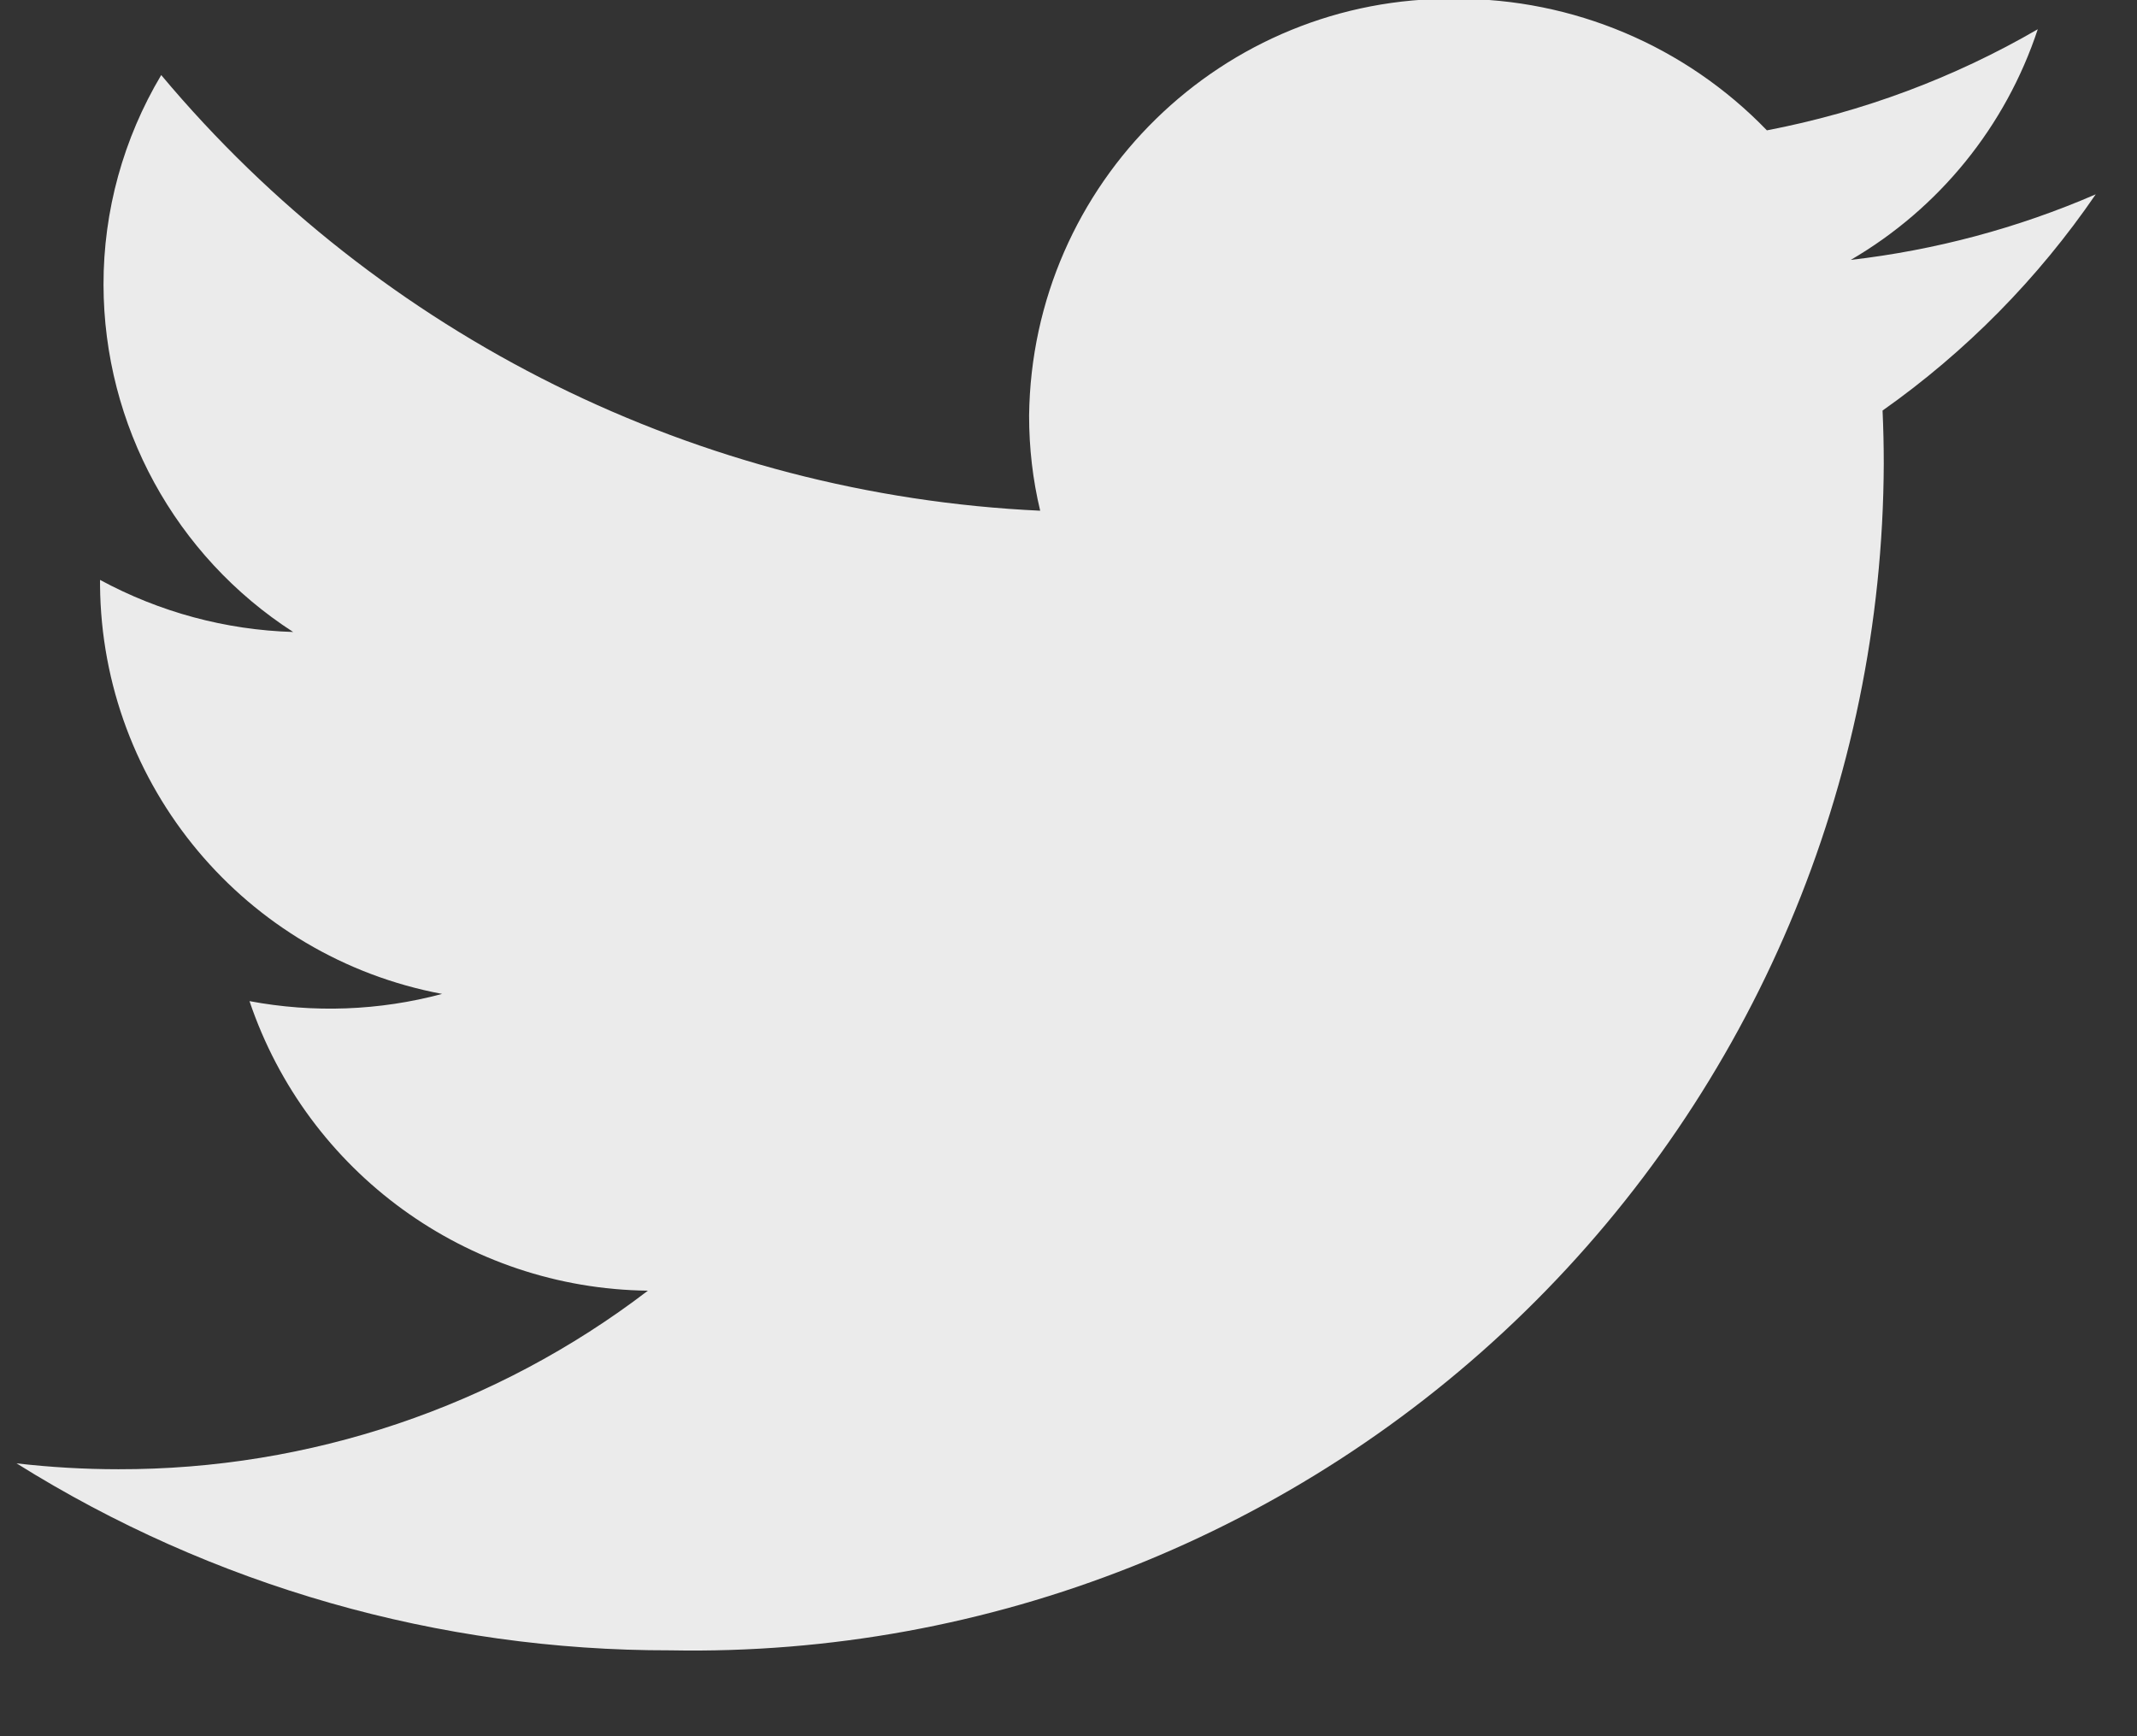 <svg xmlns="http://www.w3.org/2000/svg" width="16" height="13" viewBox="0 0 16 13">
    <rect x="0" y="0" width="16" height="13" fill="#333333" stroke="none"/>
    <g fill="none" fill-rule="evenodd" opacity=".902">
        <g fill="#FFF" fill-rule="nonzero">
            <g>
                <g>
                    <path d="M54.25 4.455c-.584.253-1.202.418-1.834.491.662-.386 1.16-1 1.4-1.727-.629.365-1.314.62-2.028.757-.61-.632-1.452-.988-2.331-.985-1.744-.02-3.173 1.378-3.193 3.122 0 .24.027.478.083.711-2.553-.119-4.94-1.302-6.581-3.262-.283.475-.433 1.017-.432 1.57.002 1.051.536 2.03 1.42 2.6-.506-.015-1.001-.149-1.446-.39v.039c.012 1.501 1.086 2.784 2.561 3.061-.47.126-.963.144-1.442.054.433 1.283 1.63 2.152 2.983 2.168-1.138.87-2.532 1.34-3.965 1.337-.255 0-.509-.015-.762-.044 1.467.918 3.164 1.403 4.895 1.4 2.388.045 4.694-.87 6.402-2.54 1.708-1.67 2.674-3.955 2.683-6.343 0-.133-.003-.267-.009-.4.624-.44 1.165-.989 1.596-1.619z" transform="translate(-1258 -694) translate(0 650) translate(1219.441 41)"/>
                </g>
            </g>
        </g>
    </g>
</svg>
